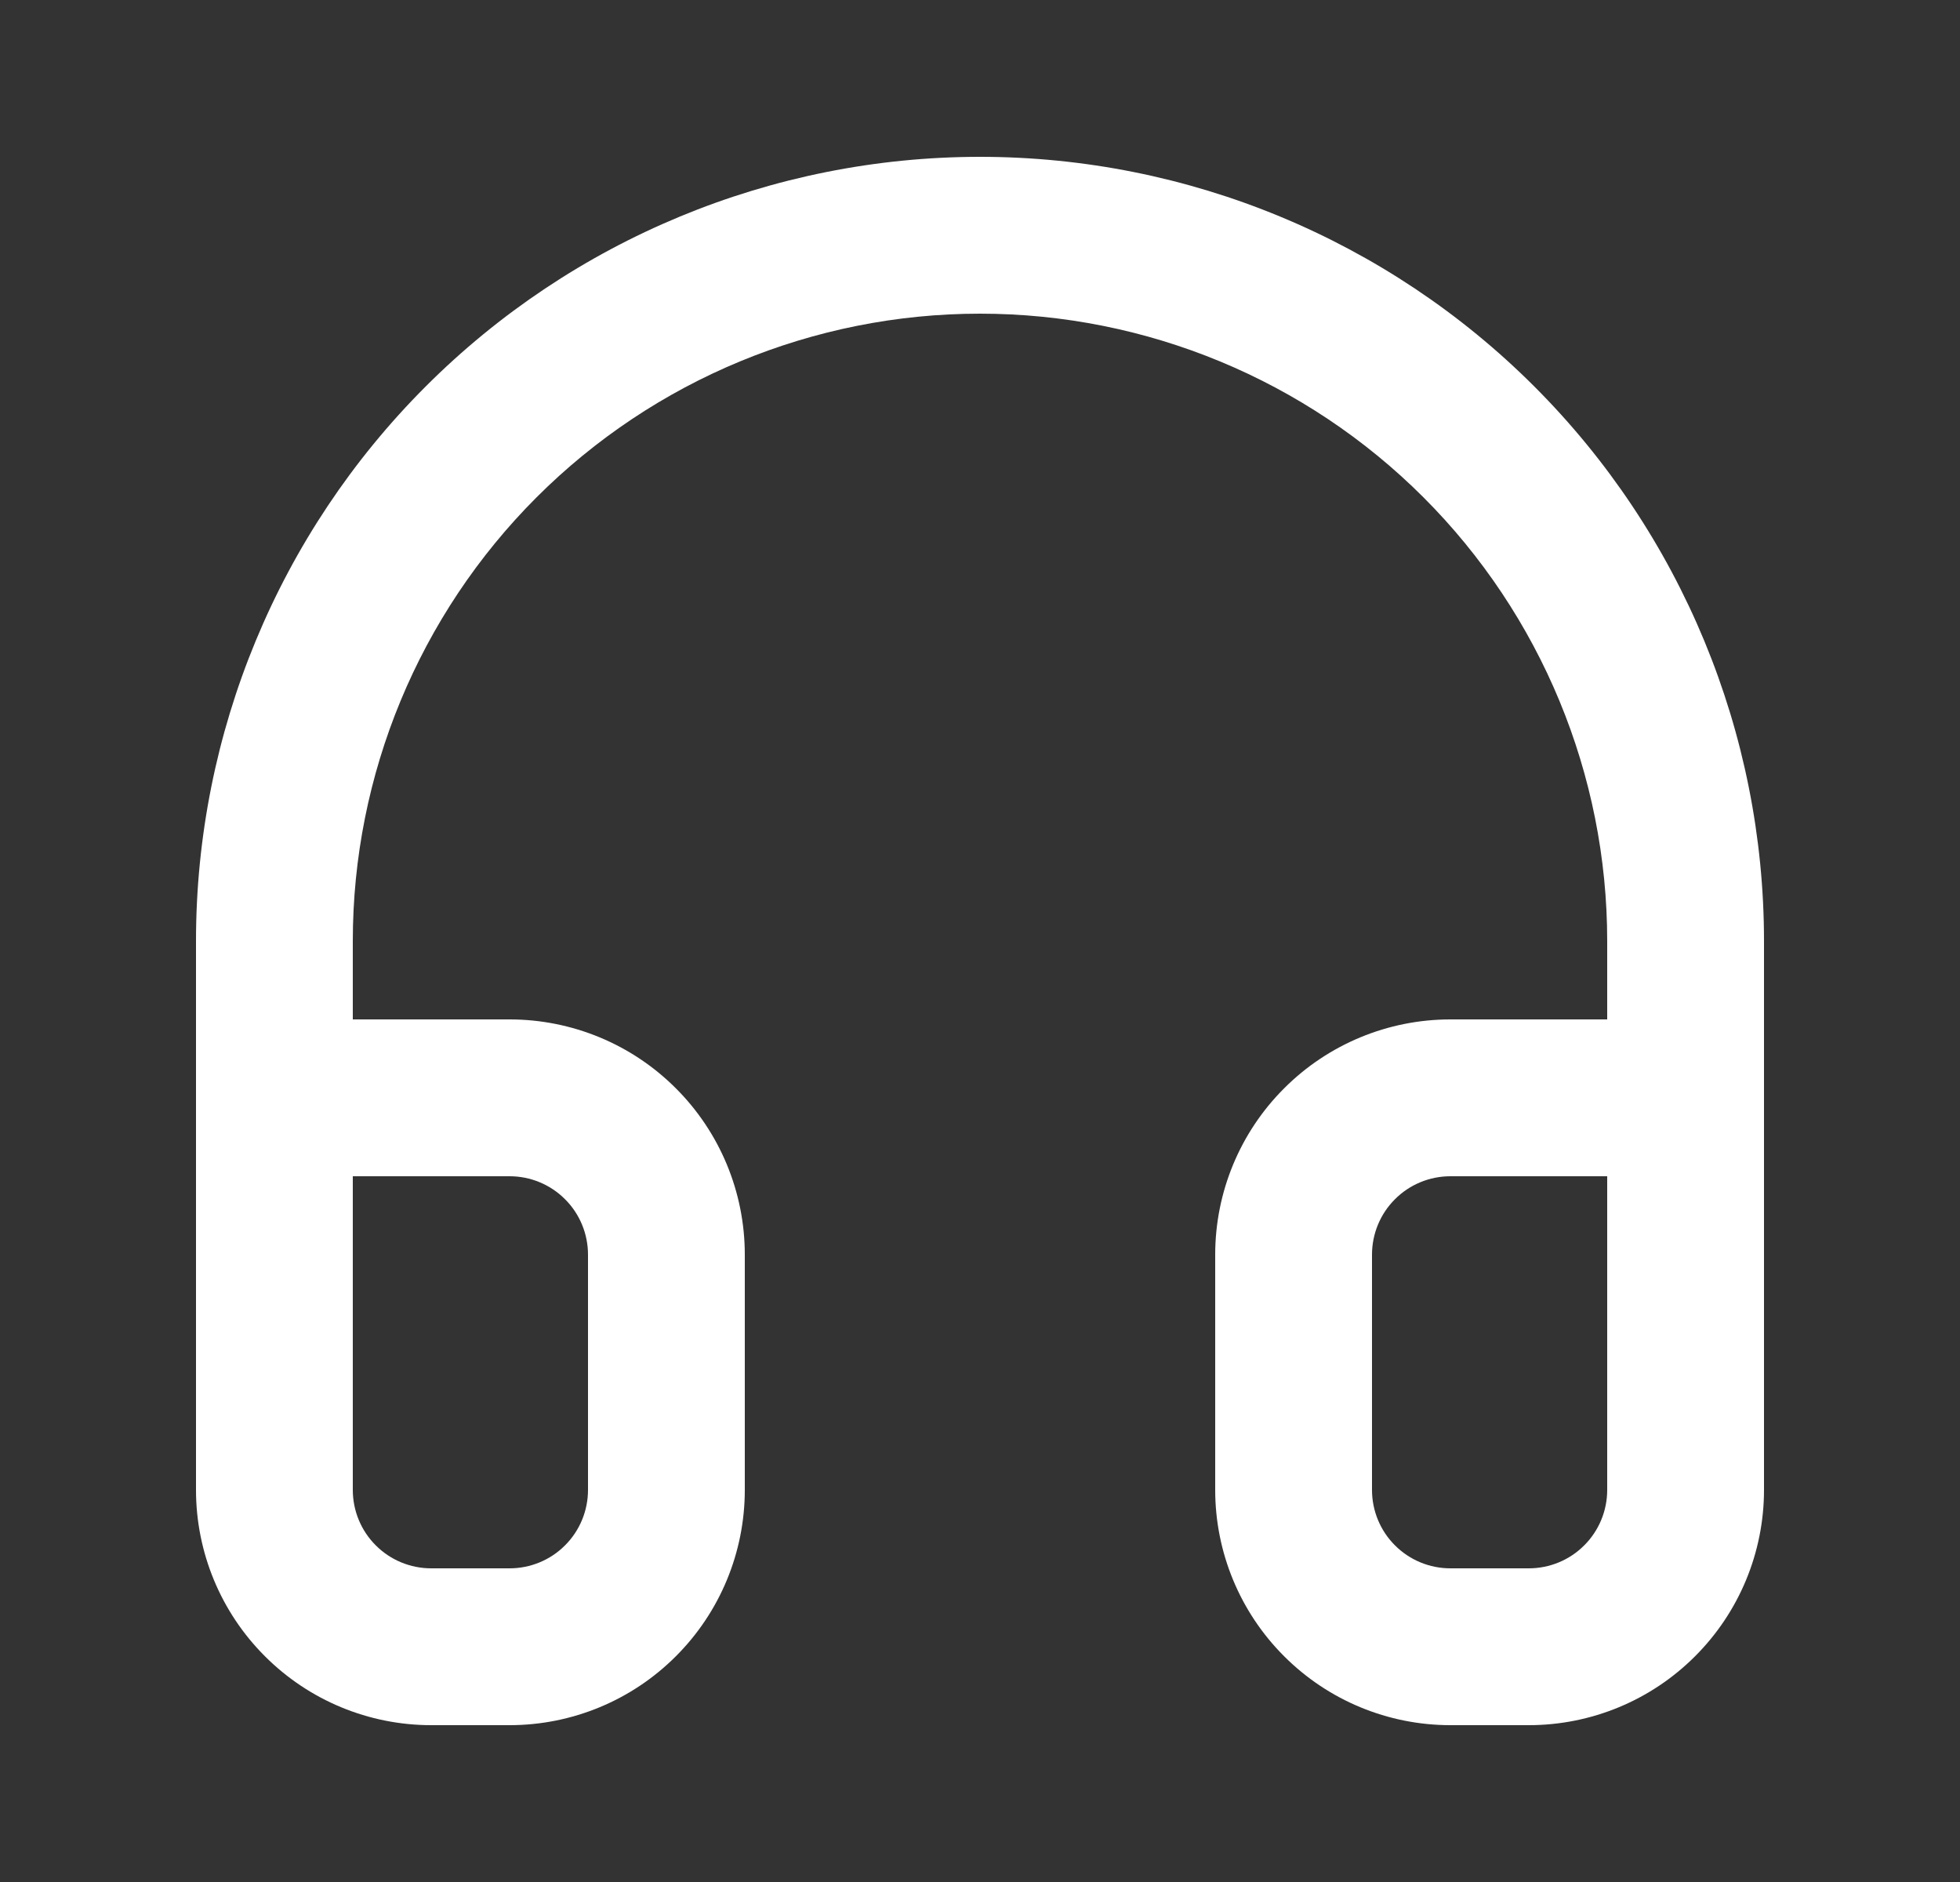 <svg width="25" height="24" viewBox="0 0 25 24" fill="none" xmlns="http://www.w3.org/2000/svg">
<rect x="0" y="0" width="25" height="24" fill="#333333" stroke="none"/>
<path fill-rule="evenodd" clip-rule="evenodd" d="M6.843 6.343C8.343 4.843 10.378 4 12.5 4C14.622 4 16.657 4.843 18.157 6.343C19.657 7.843 20.5 9.878 20.5 12V13H18.5C17.704 13 16.941 13.316 16.379 13.879C15.816 14.441 15.5 15.204 15.5 16V19C15.5 19.796 15.816 20.559 16.379 21.121C16.941 21.684 17.704 22 18.5 22H19.5C20.296 22 21.059 21.684 21.621 21.121C22.184 20.559 22.5 19.796 22.5 19V18V14V12C22.5 9.348 21.446 6.804 19.571 4.929C17.696 3.054 15.152 2 12.5 2C9.848 2 7.304 3.054 5.429 4.929C3.554 6.804 2.5 9.348 2.5 12V14V18V19C2.5 19.796 2.816 20.559 3.379 21.121C3.941 21.684 4.704 22 5.5 22H6.5C7.296 22 8.059 21.684 8.621 21.121C9.184 20.559 9.5 19.796 9.5 19V16C9.5 15.204 9.184 14.441 8.621 13.879C8.059 13.316 7.296 13 6.5 13H4.5V12C4.5 9.878 5.343 7.843 6.843 6.343ZM4.5 15V18V19C4.5 19.265 4.605 19.52 4.793 19.707C4.98 19.895 5.235 20 5.5 20H6.5C6.765 20 7.02 19.895 7.207 19.707C7.395 19.52 7.5 19.265 7.5 19V16C7.5 15.735 7.395 15.48 7.207 15.293C7.02 15.105 6.765 15 6.5 15H4.5ZM20.5 15H18.5C18.235 15 17.98 15.105 17.793 15.293C17.605 15.48 17.5 15.735 17.5 16V19C17.5 19.265 17.605 19.52 17.793 19.707C17.98 19.895 18.235 20 18.5 20H19.5C19.765 20 20.02 19.895 20.207 19.707C20.395 19.52 20.5 19.265 20.5 19V18V15Z" fill="white"/>
</svg>
